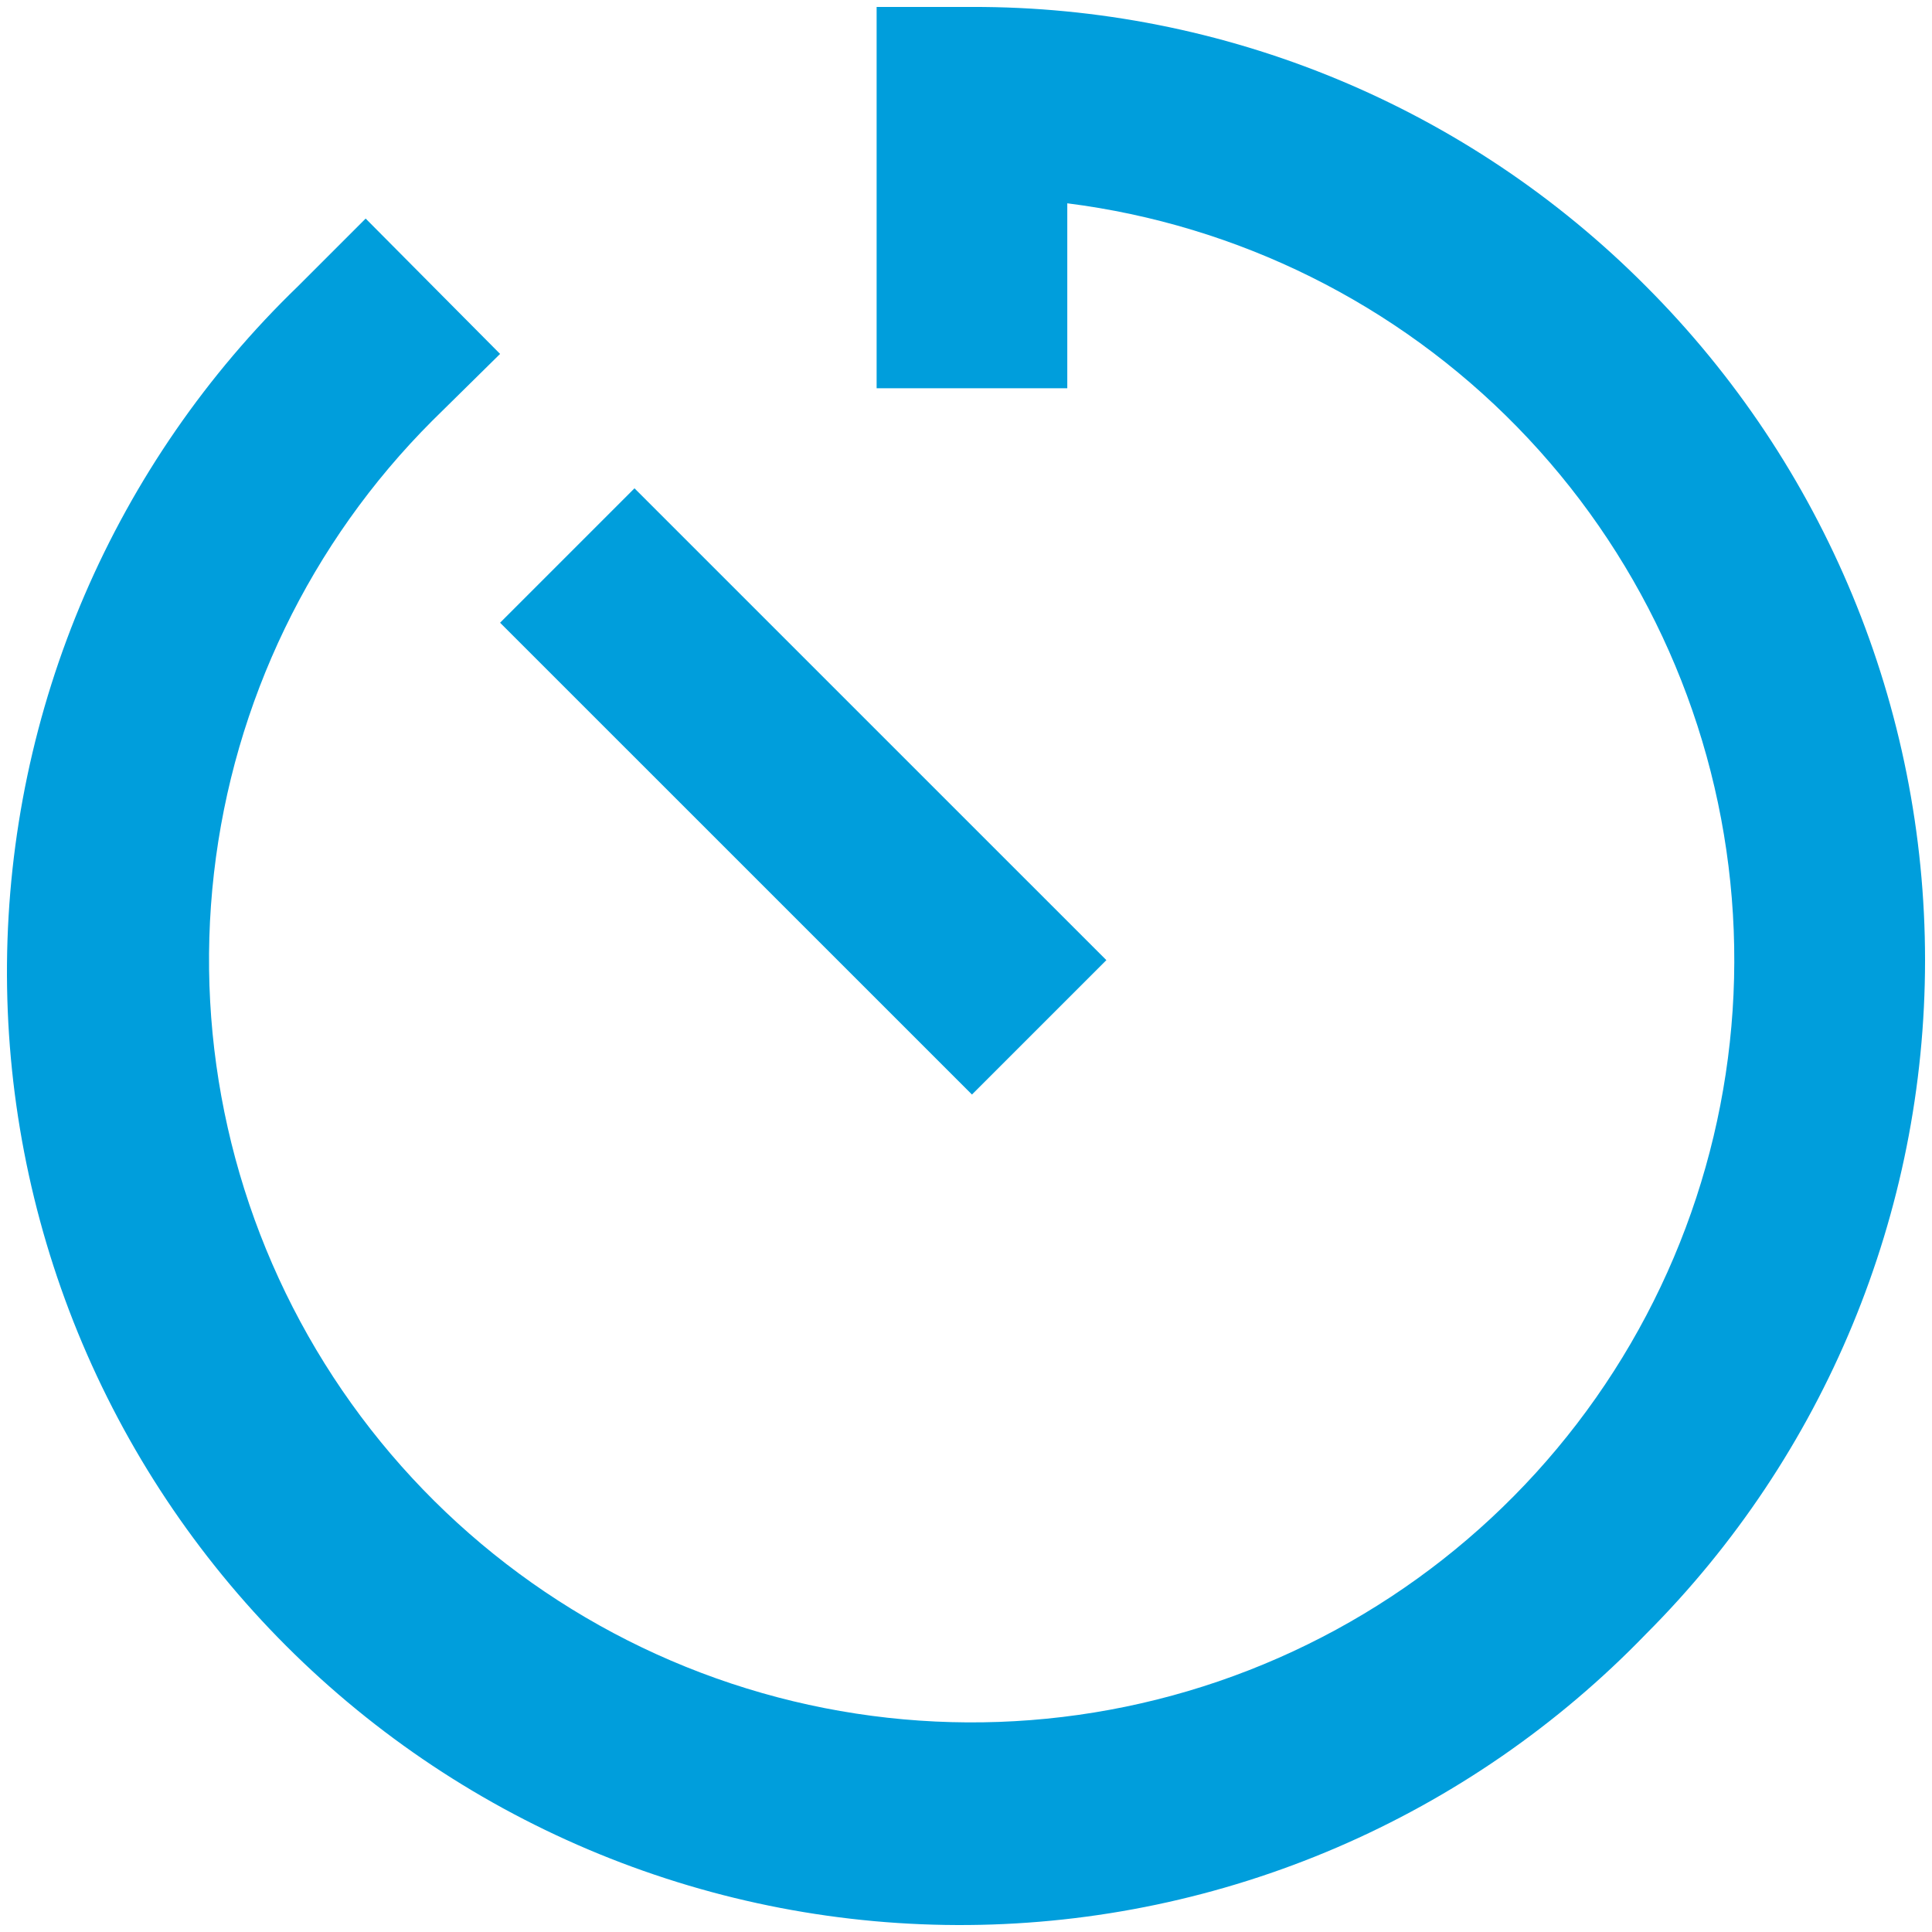 <?xml version="1.0" encoding="UTF-8"?> <svg xmlns="http://www.w3.org/2000/svg" width="139" height="139" viewBox="0 0 139 139" fill="none"><g clip-path="url(#clip0_277_2)"><path d="M69.929 78.748L79.599 69.079L45.649 35.132L35.979 44.802L69.929 78.748ZM118.419 20.594C112.068 14.204 104.511 9.138 96.188 5.688C87.864 2.239 78.939 0.476 69.929 0.5H63.07V27.932H76.787V14.627C89.088 16.182 100.499 21.856 109.162 30.725C117.824 39.594 123.227 51.135 124.49 63.468C125.754 75.8 122.802 88.197 116.117 98.638C109.433 109.078 99.408 116.947 87.678 120.963C75.948 124.978 63.204 124.902 51.523 120.749C39.841 116.595 29.911 108.608 23.35 98.089C16.789 87.57 13.985 75.139 15.394 62.822C16.803 50.506 22.342 39.029 31.109 30.263L35.979 25.463L26.308 15.725L21.439 20.594C14.888 26.92 9.663 34.487 6.068 42.854C2.474 51.221 0.582 60.22 0.503 69.326C0.423 78.431 2.159 87.462 5.607 95.89C9.056 104.318 14.149 111.975 20.588 118.414C27.028 124.853 34.686 129.945 43.115 133.393C51.544 136.841 60.575 138.577 69.682 138.497C78.789 138.418 87.788 136.526 96.156 132.932C104.524 129.338 112.092 124.114 118.419 117.564C131.277 104.703 138.5 87.263 138.5 69.079C138.5 50.894 131.277 33.454 118.419 20.594Z" fill="#009EDC"></path></g><defs><clipPath id="clip0_277_2"><rect width="138" height="138" fill="white" transform="translate(0.5 0.5)"></rect></clipPath></defs></svg> 
